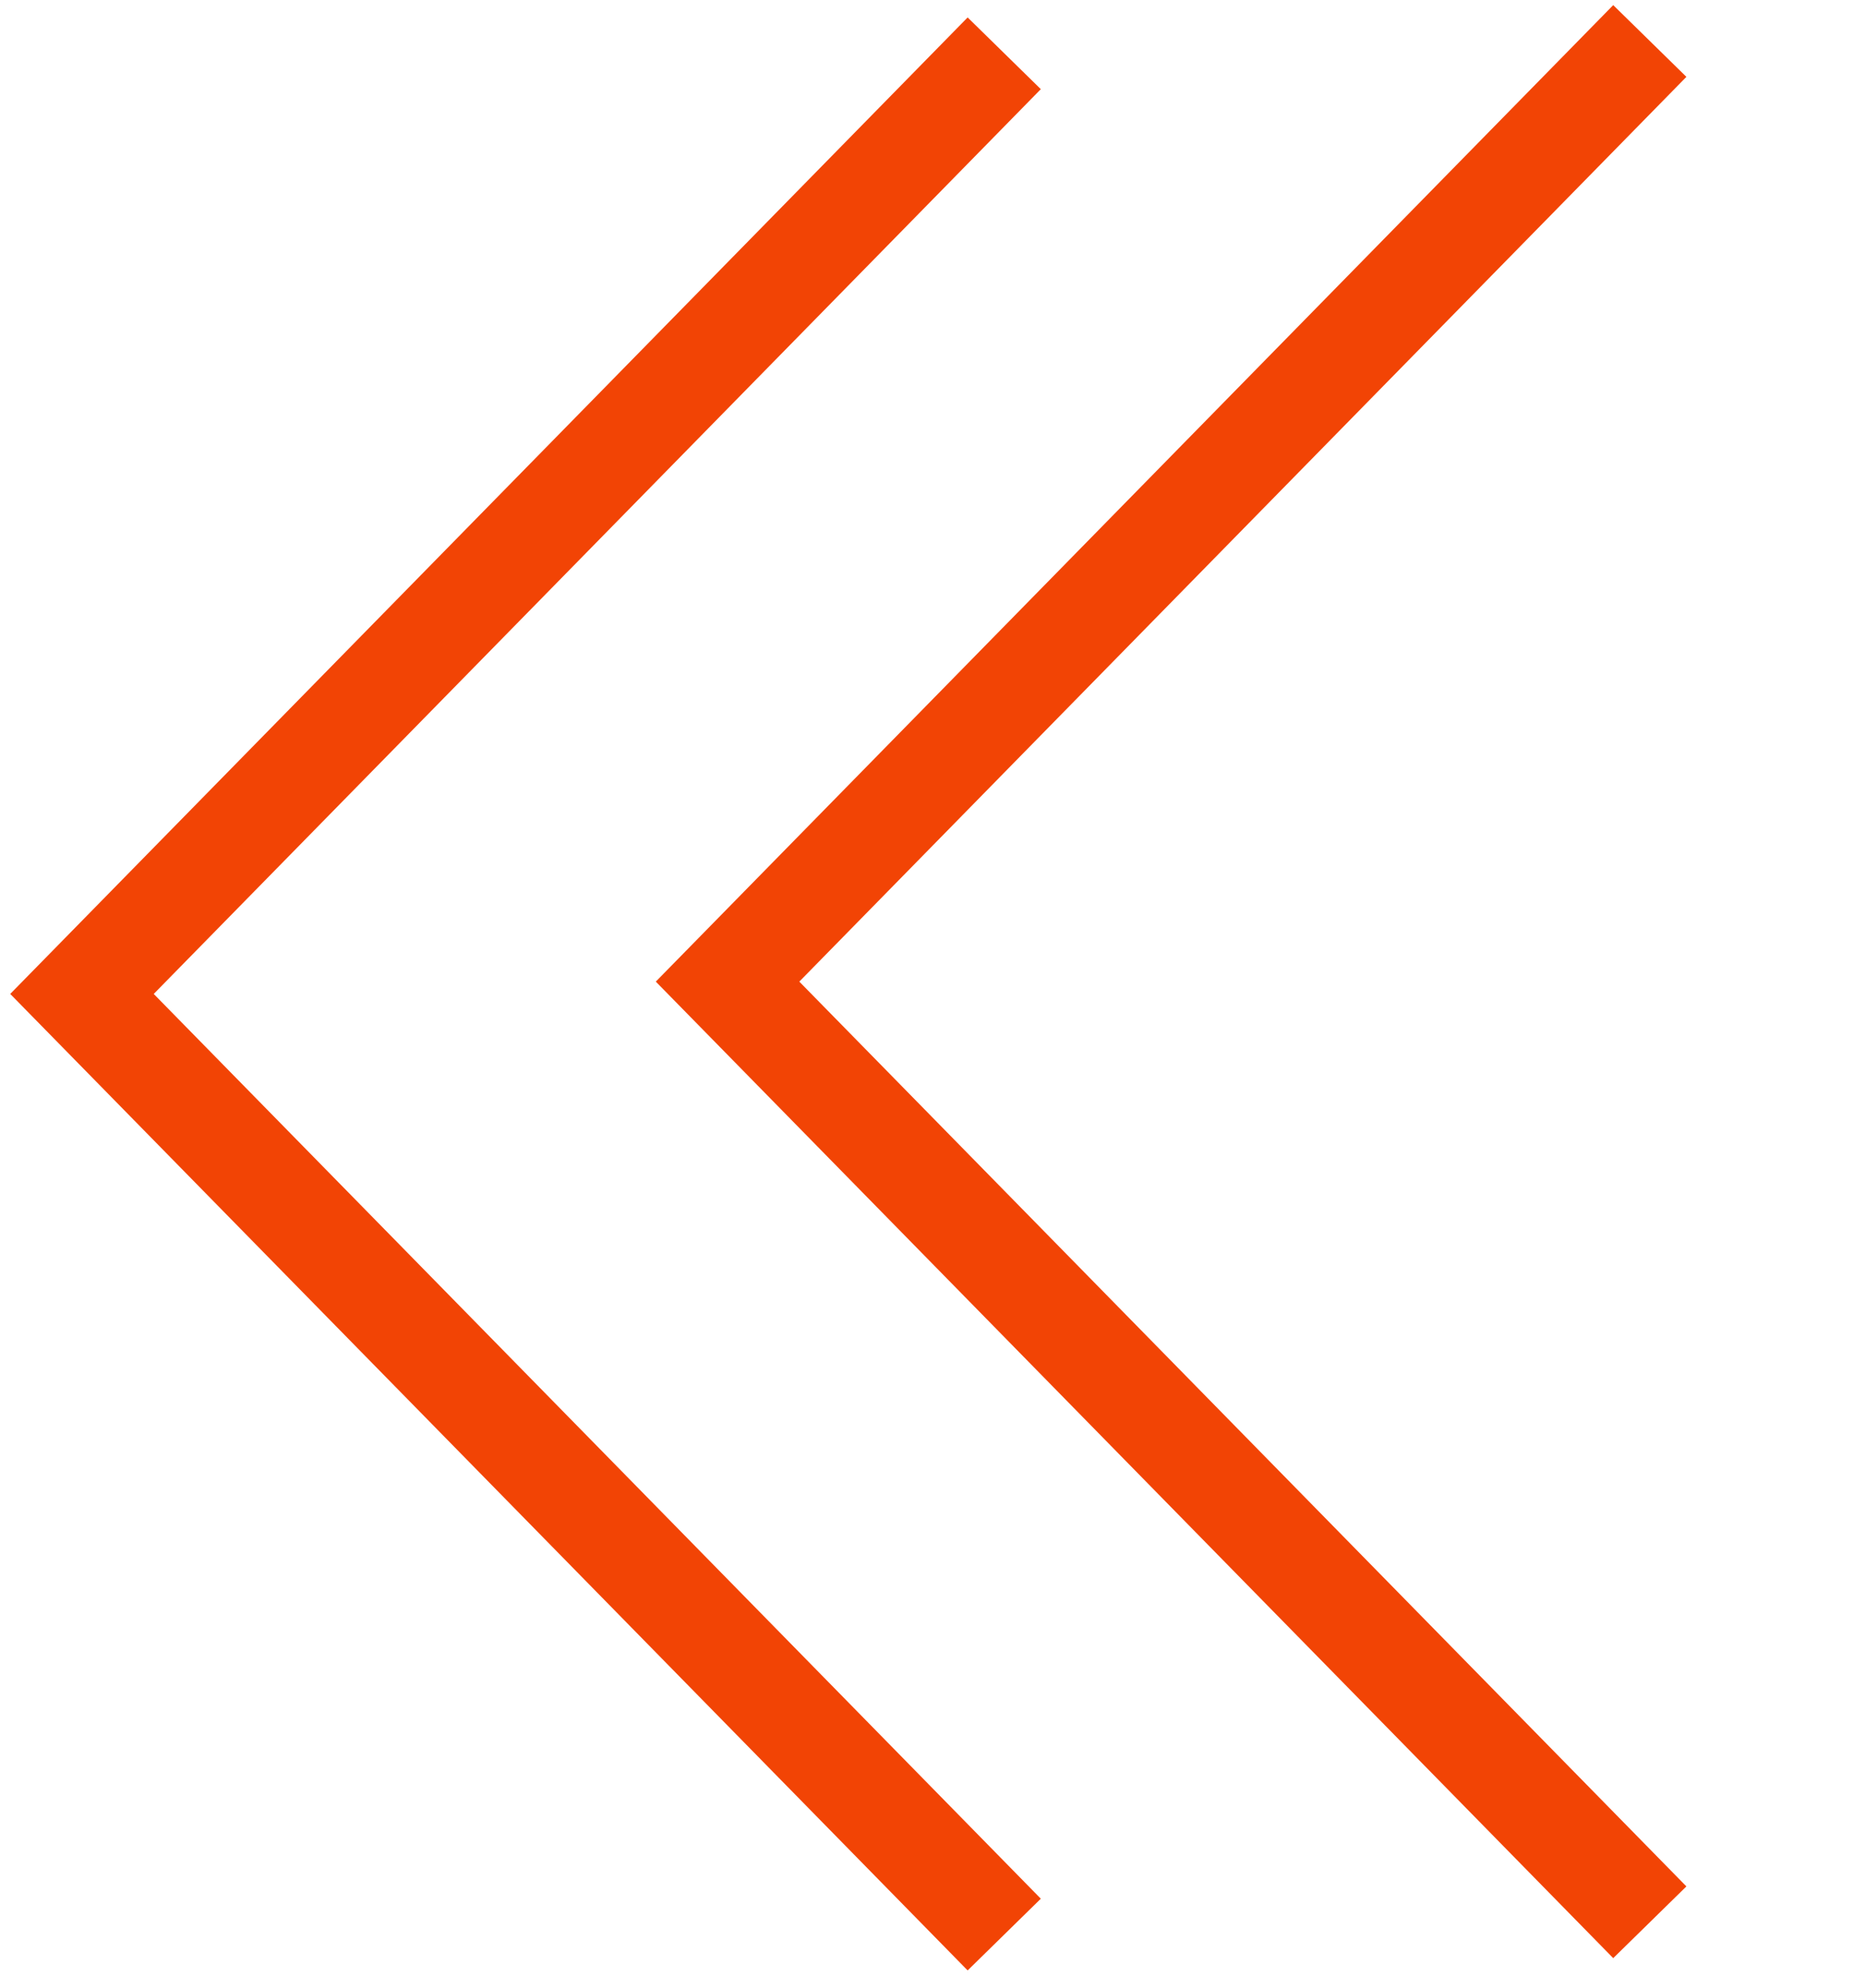<?xml version="1.0" encoding="UTF-8"?> <svg xmlns="http://www.w3.org/2000/svg" width="91" height="97" viewBox="0 0 91 97" fill="none"> <path d="M49 2.601L4 48.5L49 94.399" stroke="#F24405" stroke-width="5"></path> <path d="M80.5 2L35.5 47.899L80.5 93.799" stroke="#F24405" stroke-width="5"></path> </svg> 